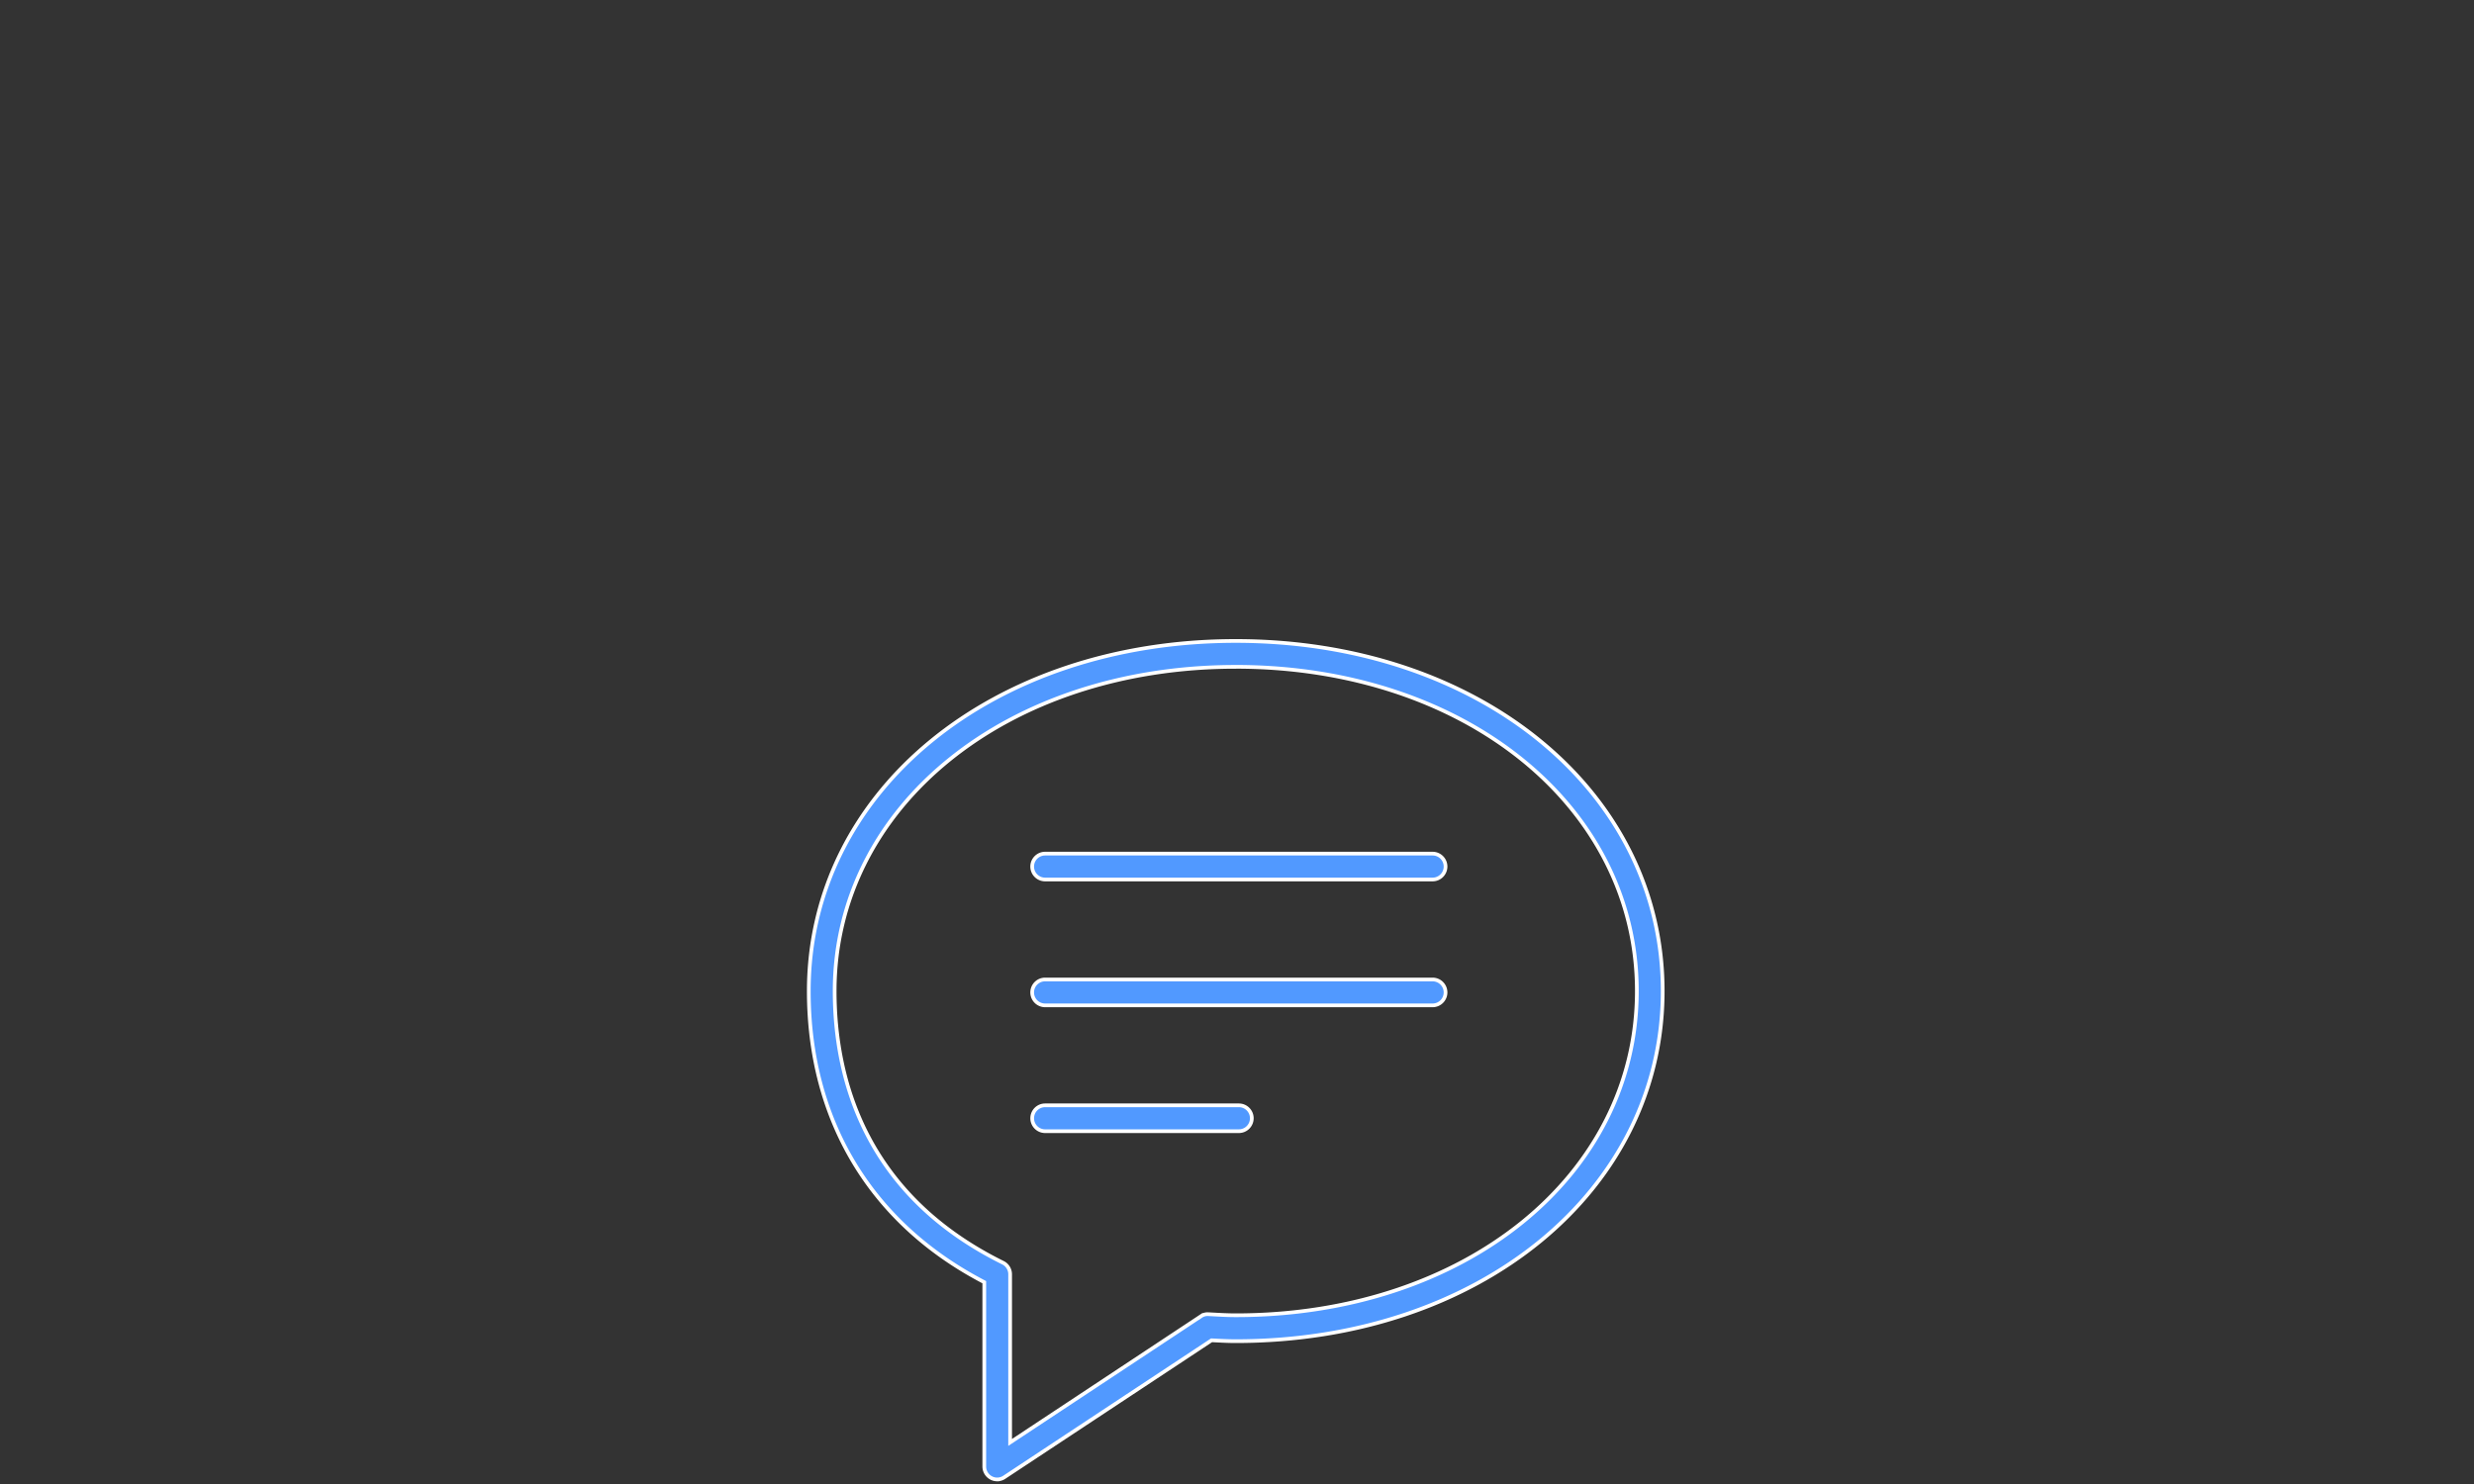 <?xml version="1.0" encoding="UTF-8"?> <svg xmlns="http://www.w3.org/2000/svg" width="200" height="120"><rect width="100%" height="100%" fill="#333333" stroke="none"/> <g> <title>background</title> <rect x="-1" y="-1" width="38.298" height="23.779" id="canvas_background" fill="none"></rect> </g> <g> <title>Layer 1</title> <g id="Group_4090" stroke="null"> <g id="Group_2741" stroke="null"> <path id="Path_2663" d="m80.616,119.631a1.047,1.047 0 0 1 -1.046,-1.046l0,-14.904c-9.157,-4.759 -14.187,-13.095 -14.187,-23.54c0,-16.141 14.838,-28.311 34.515,-28.311s34.515,12.171 34.515,28.311s-14.838,28.309 -34.515,28.309c-0.646,0 -1.28,-0.035 -1.916,-0.069l-0.042,0l-16.749,11.072a1.042,1.042 0 0 1 -0.575,0.177l0,0zm19.282,-65.709c-18.484,0 -32.423,11.273 -32.423,26.219c0,6.951 2.36,16.404 13.603,21.964a1.046,1.046 0 0 1 0.581,0.937l0,13.597l15.415,-10.198a0.953,0.953 0 0 1 0.631,-0.172l0.392,0.021c0.599,0.034 1.195,0.065 1.804,0.065c18.484,0 32.423,-11.271 32.423,-26.217s-13.943,-26.218 -32.427,-26.218l-0,-0z" fill="#5199ff" stroke-width="0.3" stroke="#ffffff"></path> <g id="Group_2740" stroke="null"> <path id="Path_2664" d="m115.812,71.118l-31.324,0a1.046,1.046 0 1 1 0,-2.092l31.324,0a1.046,1.046 0 1 1 0,2.092z" fill="#5199ff" stroke-width="0.3" stroke="#ffffff"></path> <path id="Path_2665" d="m115.812,81.296l-31.324,0a1.046,1.046 0 0 1 0,-2.092l31.324,0a1.046,1.046 0 1 1 0,2.092z" fill="#5199ff" stroke-width="0.3" stroke="#ffffff"></path> <path id="Path_2666" d="m100.151,91.471l-15.662,0a1.046,1.046 0 1 1 0,-2.092l15.662,0a1.046,1.046 0 1 1 0,2.092z" fill="#5199ff" stroke-width="0.3" stroke="#ffffff"></path> </g> </g> </g> </g> </svg> 